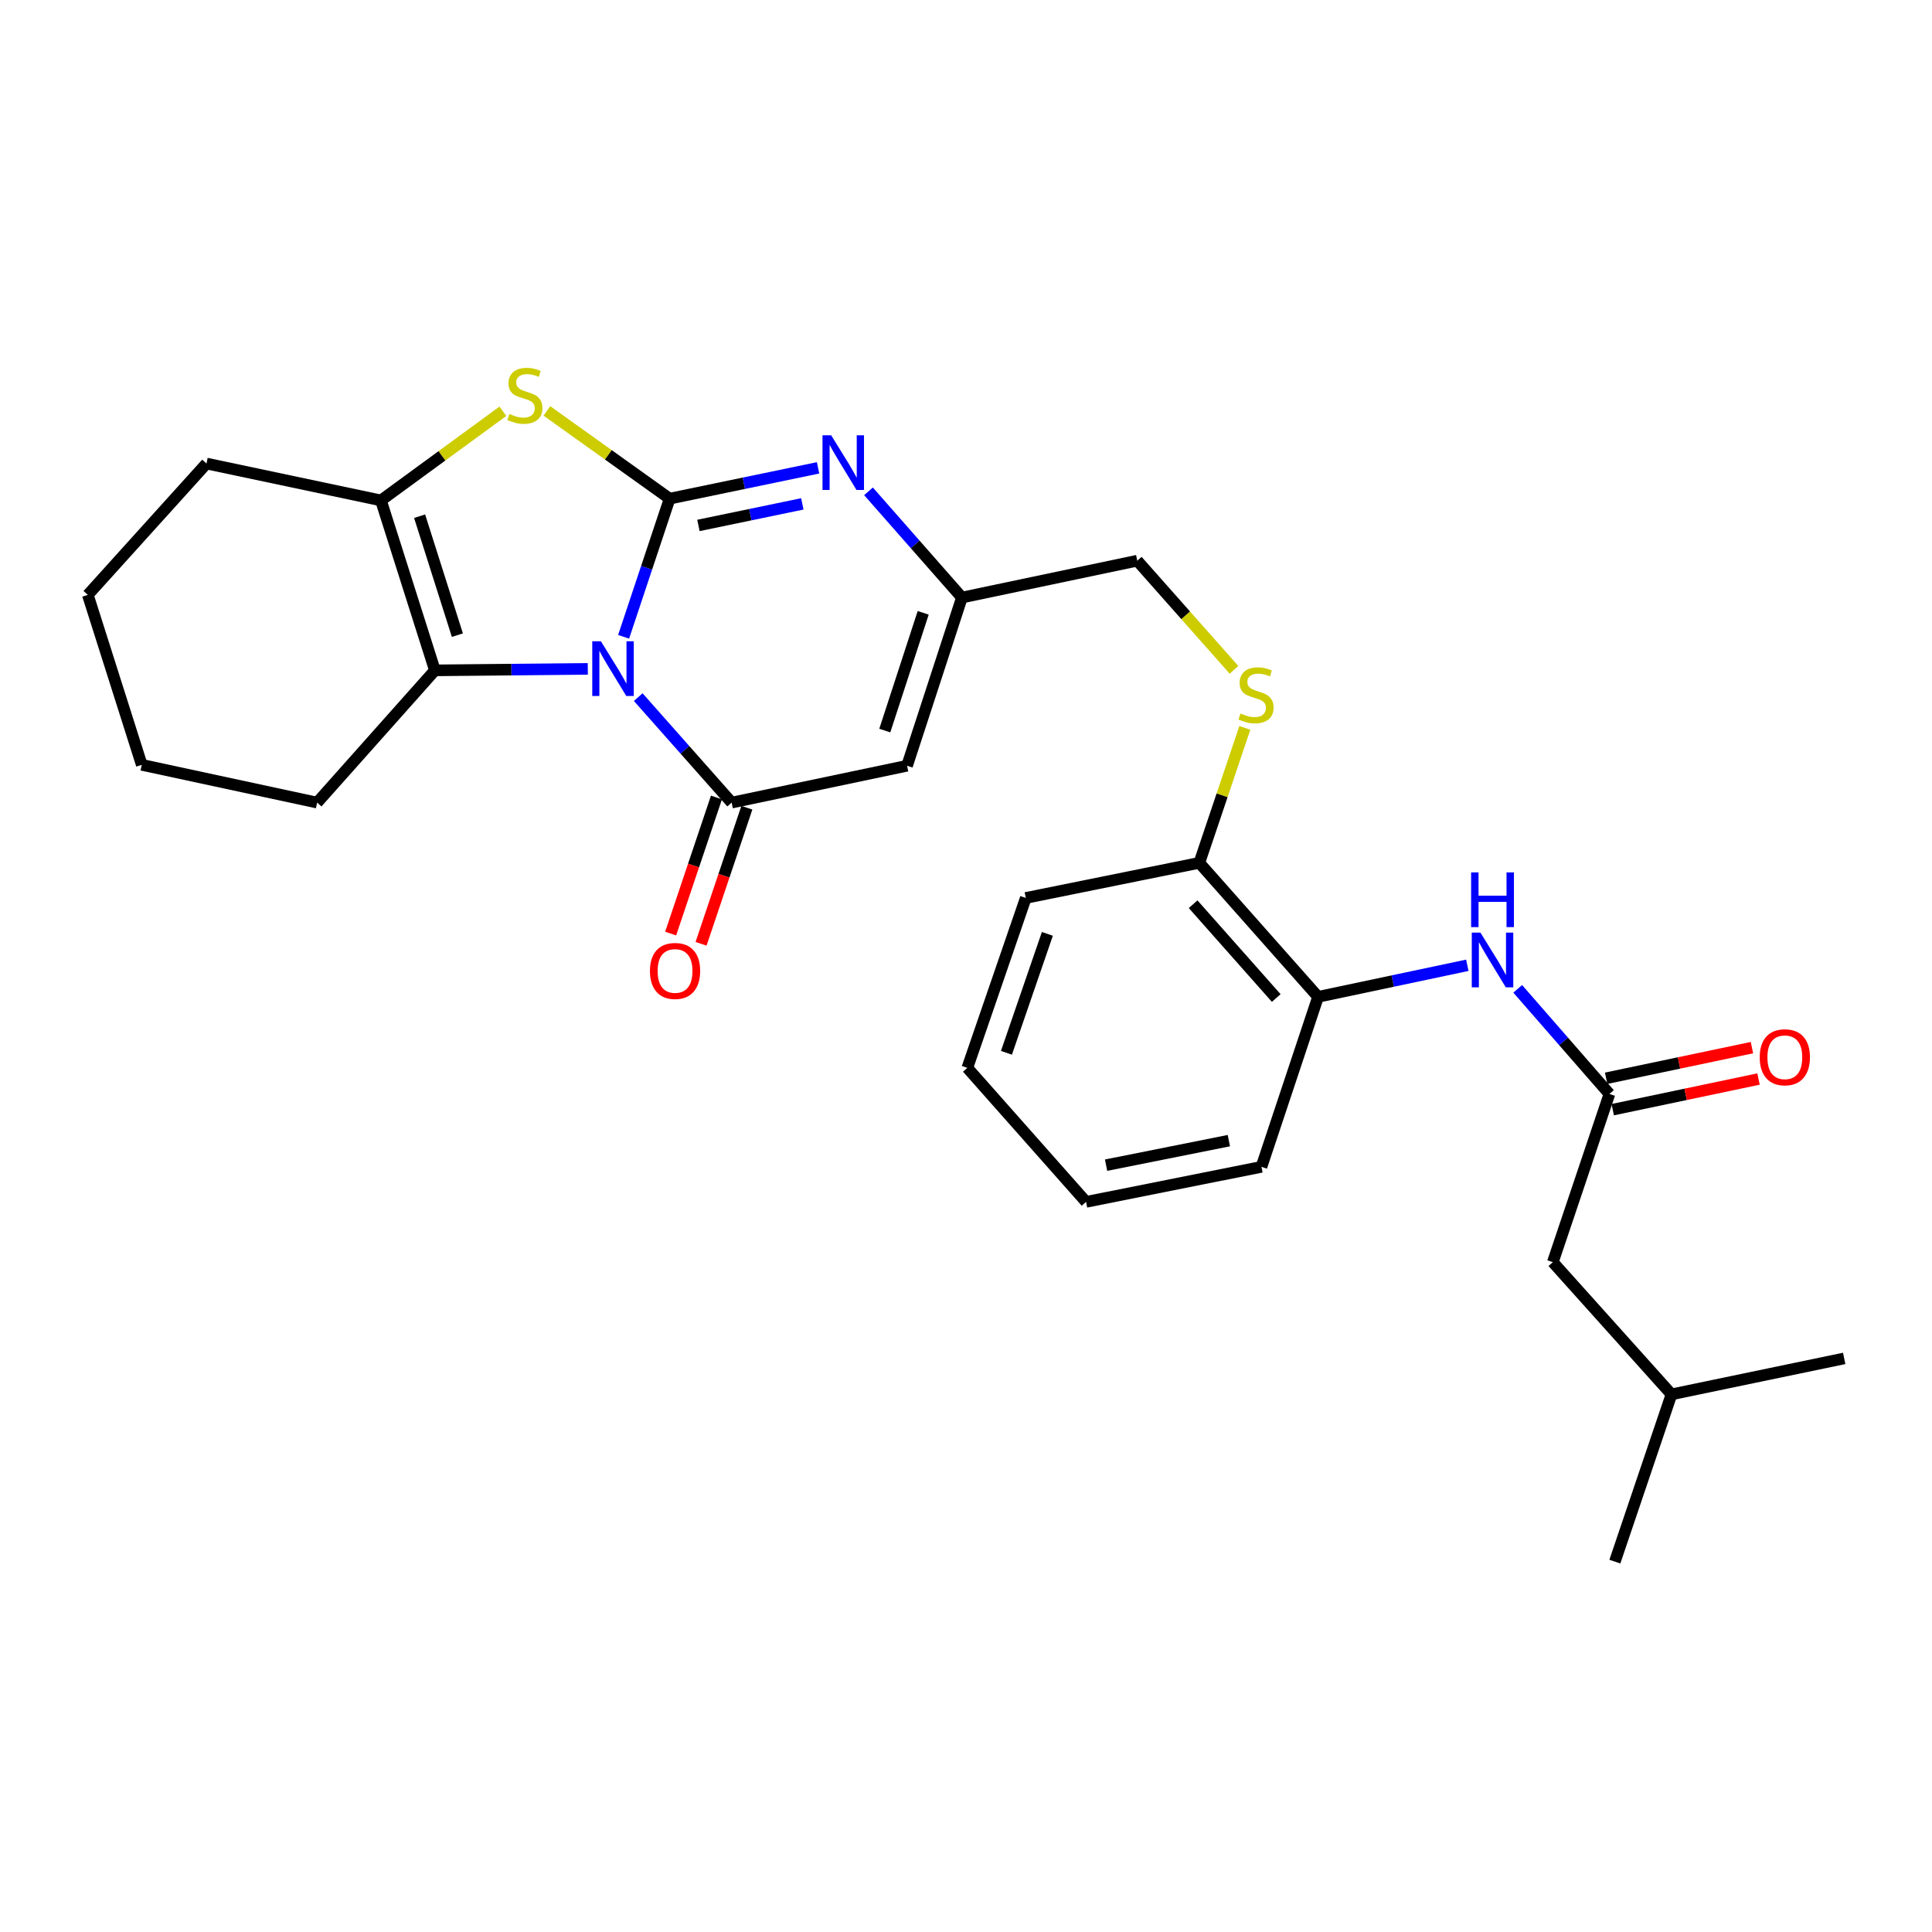 <?xml version='1.0' encoding='iso-8859-1'?>
<svg version='1.1' baseProfile='full'
              xmlns='http://www.w3.org/2000/svg'
                      xmlns:rdkit='http://www.rdkit.org/xml'
                      xmlns:xlink='http://www.w3.org/1999/xlink'
                  xml:space='preserve'
width='1000px' height='1000px' viewBox='0 0 1000 1000'>
<!-- END OF HEADER -->
<rect style='opacity:1.0;fill:#FFFFFF;stroke:none' width='1000' height='1000' x='0' y='0'> </rect>
<path class='bond-0' d='M 322.782,329.602 L 334.695,293.85' style='fill:none;fill-rule:evenodd;stroke:#0000FF;stroke-width:6px;stroke-linecap:butt;stroke-linejoin:miter;stroke-opacity:1' />
<path class='bond-0' d='M 334.695,293.85 L 346.609,258.098' style='fill:none;fill-rule:evenodd;stroke:#000000;stroke-width:6px;stroke-linecap:butt;stroke-linejoin:miter;stroke-opacity:1' />
<path class='bond-1' d='M 330.346,360.823 L 354.525,388.125' style='fill:none;fill-rule:evenodd;stroke:#0000FF;stroke-width:6px;stroke-linecap:butt;stroke-linejoin:miter;stroke-opacity:1' />
<path class='bond-1' d='M 354.525,388.125 L 378.704,415.428' style='fill:none;fill-rule:evenodd;stroke:#000000;stroke-width:6px;stroke-linecap:butt;stroke-linejoin:miter;stroke-opacity:1' />
<path class='bond-4' d='M 304.246,346.207 L 264.673,346.591' style='fill:none;fill-rule:evenodd;stroke:#0000FF;stroke-width:6px;stroke-linecap:butt;stroke-linejoin:miter;stroke-opacity:1' />
<path class='bond-4' d='M 264.673,346.591 L 225.101,346.975' style='fill:none;fill-rule:evenodd;stroke:#000000;stroke-width:6px;stroke-linecap:butt;stroke-linejoin:miter;stroke-opacity:1' />
<path class='bond-2' d='M 346.609,258.098 L 314.836,235.389' style='fill:none;fill-rule:evenodd;stroke:#000000;stroke-width:6px;stroke-linecap:butt;stroke-linejoin:miter;stroke-opacity:1' />
<path class='bond-2' d='M 314.836,235.389 L 283.063,212.679' style='fill:none;fill-rule:evenodd;stroke:#CCCC00;stroke-width:6px;stroke-linecap:butt;stroke-linejoin:miter;stroke-opacity:1' />
<path class='bond-3' d='M 346.609,258.098 L 385.02,250.128' style='fill:none;fill-rule:evenodd;stroke:#000000;stroke-width:6px;stroke-linecap:butt;stroke-linejoin:miter;stroke-opacity:1' />
<path class='bond-3' d='M 385.02,250.128 L 423.43,242.158' style='fill:none;fill-rule:evenodd;stroke:#0000FF;stroke-width:6px;stroke-linecap:butt;stroke-linejoin:miter;stroke-opacity:1' />
<path class='bond-3' d='M 361.506,271.966 L 388.393,266.387' style='fill:none;fill-rule:evenodd;stroke:#000000;stroke-width:6px;stroke-linecap:butt;stroke-linejoin:miter;stroke-opacity:1' />
<path class='bond-3' d='M 388.393,266.387 L 415.281,260.808' style='fill:none;fill-rule:evenodd;stroke:#0000FF;stroke-width:6px;stroke-linecap:butt;stroke-linejoin:miter;stroke-opacity:1' />
<path class='bond-5' d='M 378.704,415.428 L 469.492,396.35' style='fill:none;fill-rule:evenodd;stroke:#000000;stroke-width:6px;stroke-linecap:butt;stroke-linejoin:miter;stroke-opacity:1' />
<path class='bond-11' d='M 370.835,412.779 L 358.982,447.997' style='fill:none;fill-rule:evenodd;stroke:#000000;stroke-width:6px;stroke-linecap:butt;stroke-linejoin:miter;stroke-opacity:1' />
<path class='bond-11' d='M 358.982,447.997 L 347.128,483.214' style='fill:none;fill-rule:evenodd;stroke:#FF0000;stroke-width:6px;stroke-linecap:butt;stroke-linejoin:miter;stroke-opacity:1' />
<path class='bond-11' d='M 386.573,418.077 L 374.72,453.294' style='fill:none;fill-rule:evenodd;stroke:#000000;stroke-width:6px;stroke-linecap:butt;stroke-linejoin:miter;stroke-opacity:1' />
<path class='bond-11' d='M 374.72,453.294 L 362.866,488.511' style='fill:none;fill-rule:evenodd;stroke:#FF0000;stroke-width:6px;stroke-linecap:butt;stroke-linejoin:miter;stroke-opacity:1' />
<path class='bond-28' d='M 260.293,212.87 L 228.734,235.945' style='fill:none;fill-rule:evenodd;stroke:#CCCC00;stroke-width:6px;stroke-linecap:butt;stroke-linejoin:miter;stroke-opacity:1' />
<path class='bond-28' d='M 228.734,235.945 L 197.176,259.02' style='fill:none;fill-rule:evenodd;stroke:#000000;stroke-width:6px;stroke-linecap:butt;stroke-linejoin:miter;stroke-opacity:1' />
<path class='bond-29' d='M 449.53,254.308 L 473.709,281.799' style='fill:none;fill-rule:evenodd;stroke:#0000FF;stroke-width:6px;stroke-linecap:butt;stroke-linejoin:miter;stroke-opacity:1' />
<path class='bond-29' d='M 473.709,281.799 L 497.887,309.29' style='fill:none;fill-rule:evenodd;stroke:#000000;stroke-width:6px;stroke-linecap:butt;stroke-linejoin:miter;stroke-opacity:1' />
<path class='bond-6' d='M 225.101,346.975 L 197.176,259.02' style='fill:none;fill-rule:evenodd;stroke:#000000;stroke-width:6px;stroke-linecap:butt;stroke-linejoin:miter;stroke-opacity:1' />
<path class='bond-6' d='M 236.739,328.757 L 217.192,267.188' style='fill:none;fill-rule:evenodd;stroke:#000000;stroke-width:6px;stroke-linecap:butt;stroke-linejoin:miter;stroke-opacity:1' />
<path class='bond-17' d='M 225.101,346.975 L 164.149,415.428' style='fill:none;fill-rule:evenodd;stroke:#000000;stroke-width:6px;stroke-linecap:butt;stroke-linejoin:miter;stroke-opacity:1' />
<path class='bond-7' d='M 469.492,396.35 L 497.887,309.29' style='fill:none;fill-rule:evenodd;stroke:#000000;stroke-width:6px;stroke-linecap:butt;stroke-linejoin:miter;stroke-opacity:1' />
<path class='bond-7' d='M 457.964,378.142 L 477.841,317.199' style='fill:none;fill-rule:evenodd;stroke:#000000;stroke-width:6px;stroke-linecap:butt;stroke-linejoin:miter;stroke-opacity:1' />
<path class='bond-18' d='M 197.176,259.02 L 106.877,239.924' style='fill:none;fill-rule:evenodd;stroke:#000000;stroke-width:6px;stroke-linecap:butt;stroke-linejoin:miter;stroke-opacity:1' />
<path class='bond-15' d='M 497.887,309.29 L 588.647,290.211' style='fill:none;fill-rule:evenodd;stroke:#000000;stroke-width:6px;stroke-linecap:butt;stroke-linejoin:miter;stroke-opacity:1' />
<path class='bond-8' d='M 833.038,566.236 L 809.303,539.028' style='fill:none;fill-rule:evenodd;stroke:#000000;stroke-width:6px;stroke-linecap:butt;stroke-linejoin:miter;stroke-opacity:1' />
<path class='bond-8' d='M 809.303,539.028 L 785.569,511.82' style='fill:none;fill-rule:evenodd;stroke:#0000FF;stroke-width:6px;stroke-linecap:butt;stroke-linejoin:miter;stroke-opacity:1' />
<path class='bond-14' d='M 834.745,574.361 L 872.479,566.432' style='fill:none;fill-rule:evenodd;stroke:#000000;stroke-width:6px;stroke-linecap:butt;stroke-linejoin:miter;stroke-opacity:1' />
<path class='bond-14' d='M 872.479,566.432 L 910.213,558.502' style='fill:none;fill-rule:evenodd;stroke:#FF0000;stroke-width:6px;stroke-linecap:butt;stroke-linejoin:miter;stroke-opacity:1' />
<path class='bond-14' d='M 831.33,558.11 L 869.064,550.181' style='fill:none;fill-rule:evenodd;stroke:#000000;stroke-width:6px;stroke-linecap:butt;stroke-linejoin:miter;stroke-opacity:1' />
<path class='bond-14' d='M 869.064,550.181 L 906.798,542.251' style='fill:none;fill-rule:evenodd;stroke:#FF0000;stroke-width:6px;stroke-linecap:butt;stroke-linejoin:miter;stroke-opacity:1' />
<path class='bond-16' d='M 833.038,566.236 L 803.738,653.296' style='fill:none;fill-rule:evenodd;stroke:#000000;stroke-width:6px;stroke-linecap:butt;stroke-linejoin:miter;stroke-opacity:1' />
<path class='bond-9' d='M 759.481,499.629 L 720.855,507.798' style='fill:none;fill-rule:evenodd;stroke:#0000FF;stroke-width:6px;stroke-linecap:butt;stroke-linejoin:miter;stroke-opacity:1' />
<path class='bond-9' d='M 720.855,507.798 L 682.23,515.966' style='fill:none;fill-rule:evenodd;stroke:#000000;stroke-width:6px;stroke-linecap:butt;stroke-linejoin:miter;stroke-opacity:1' />
<path class='bond-10' d='M 682.23,515.966 L 620.77,446.601' style='fill:none;fill-rule:evenodd;stroke:#000000;stroke-width:6px;stroke-linecap:butt;stroke-linejoin:miter;stroke-opacity:1' />
<path class='bond-10' d='M 660.582,516.574 L 617.56,468.018' style='fill:none;fill-rule:evenodd;stroke:#000000;stroke-width:6px;stroke-linecap:butt;stroke-linejoin:miter;stroke-opacity:1' />
<path class='bond-19' d='M 682.23,515.966 L 652.93,603.959' style='fill:none;fill-rule:evenodd;stroke:#000000;stroke-width:6px;stroke-linecap:butt;stroke-linejoin:miter;stroke-opacity:1' />
<path class='bond-12' d='M 638.719,346.709 L 613.683,318.46' style='fill:none;fill-rule:evenodd;stroke:#CCCC00;stroke-width:6px;stroke-linecap:butt;stroke-linejoin:miter;stroke-opacity:1' />
<path class='bond-12' d='M 613.683,318.46 L 588.647,290.211' style='fill:none;fill-rule:evenodd;stroke:#000000;stroke-width:6px;stroke-linecap:butt;stroke-linejoin:miter;stroke-opacity:1' />
<path class='bond-13' d='M 644.324,376.744 L 632.547,411.672' style='fill:none;fill-rule:evenodd;stroke:#CCCC00;stroke-width:6px;stroke-linecap:butt;stroke-linejoin:miter;stroke-opacity:1' />
<path class='bond-13' d='M 632.547,411.672 L 620.77,446.601' style='fill:none;fill-rule:evenodd;stroke:#000000;stroke-width:6px;stroke-linecap:butt;stroke-linejoin:miter;stroke-opacity:1' />
<path class='bond-21' d='M 620.77,446.601 L 530.951,464.775' style='fill:none;fill-rule:evenodd;stroke:#000000;stroke-width:6px;stroke-linecap:butt;stroke-linejoin:miter;stroke-opacity:1' />
<path class='bond-20' d='M 803.738,653.296 L 865.16,721.721' style='fill:none;fill-rule:evenodd;stroke:#000000;stroke-width:6px;stroke-linecap:butt;stroke-linejoin:miter;stroke-opacity:1' />
<path class='bond-22' d='M 164.149,415.428 L 73.38,395.879' style='fill:none;fill-rule:evenodd;stroke:#000000;stroke-width:6px;stroke-linecap:butt;stroke-linejoin:miter;stroke-opacity:1' />
<path class='bond-30' d='M 106.877,239.924 L 45.455,307.906' style='fill:none;fill-rule:evenodd;stroke:#000000;stroke-width:6px;stroke-linecap:butt;stroke-linejoin:miter;stroke-opacity:1' />
<path class='bond-31' d='M 652.93,603.959 L 562.142,622.096' style='fill:none;fill-rule:evenodd;stroke:#000000;stroke-width:6px;stroke-linecap:butt;stroke-linejoin:miter;stroke-opacity:1' />
<path class='bond-31' d='M 636.058,590.395 L 572.507,603.091' style='fill:none;fill-rule:evenodd;stroke:#000000;stroke-width:6px;stroke-linecap:butt;stroke-linejoin:miter;stroke-opacity:1' />
<path class='bond-24' d='M 865.16,721.721 L 954.545,703.113' style='fill:none;fill-rule:evenodd;stroke:#000000;stroke-width:6px;stroke-linecap:butt;stroke-linejoin:miter;stroke-opacity:1' />
<path class='bond-25' d='M 865.16,721.721 L 835.851,808.292' style='fill:none;fill-rule:evenodd;stroke:#000000;stroke-width:6px;stroke-linecap:butt;stroke-linejoin:miter;stroke-opacity:1' />
<path class='bond-27' d='M 530.951,464.775 L 500.692,552.721' style='fill:none;fill-rule:evenodd;stroke:#000000;stroke-width:6px;stroke-linecap:butt;stroke-linejoin:miter;stroke-opacity:1' />
<path class='bond-27' d='M 542.115,483.369 L 520.933,544.931' style='fill:none;fill-rule:evenodd;stroke:#000000;stroke-width:6px;stroke-linecap:butt;stroke-linejoin:miter;stroke-opacity:1' />
<path class='bond-23' d='M 73.38,395.879 L 45.455,307.906' style='fill:none;fill-rule:evenodd;stroke:#000000;stroke-width:6px;stroke-linecap:butt;stroke-linejoin:miter;stroke-opacity:1' />
<path class='bond-26' d='M 562.142,622.096 L 500.692,552.721' style='fill:none;fill-rule:evenodd;stroke:#000000;stroke-width:6px;stroke-linecap:butt;stroke-linejoin:miter;stroke-opacity:1' />
<path  class='atom-0' d='M 311.031 331.92
L 320.311 346.92
Q 321.231 348.4, 322.711 351.08
Q 324.191 353.76, 324.271 353.92
L 324.271 331.92
L 328.031 331.92
L 328.031 360.24
L 324.151 360.24
L 314.191 343.84
Q 313.031 341.92, 311.791 339.72
Q 310.591 337.52, 310.231 336.84
L 310.231 360.24
L 306.551 360.24
L 306.551 331.92
L 311.031 331.92
' fill='#0000FF'/>
<path  class='atom-3' d='M 263.68 214.264
Q 264 214.384, 265.32 214.944
Q 266.64 215.504, 268.08 215.864
Q 269.56 216.184, 271 216.184
Q 273.68 216.184, 275.24 214.904
Q 276.8 213.584, 276.8 211.304
Q 276.8 209.744, 276 208.784
Q 275.24 207.824, 274.04 207.304
Q 272.84 206.784, 270.84 206.184
Q 268.32 205.424, 266.8 204.704
Q 265.32 203.984, 264.24 202.464
Q 263.2 200.944, 263.2 198.384
Q 263.2 194.824, 265.6 192.624
Q 268.04 190.424, 272.84 190.424
Q 276.12 190.424, 279.84 191.984
L 278.92 195.064
Q 275.52 193.664, 272.96 193.664
Q 270.2 193.664, 268.68 194.824
Q 267.16 195.944, 267.2 197.904
Q 267.2 199.424, 267.96 200.344
Q 268.76 201.264, 269.88 201.784
Q 271.04 202.304, 272.96 202.904
Q 275.52 203.704, 277.04 204.504
Q 278.56 205.304, 279.64 206.944
Q 280.76 208.544, 280.76 211.304
Q 280.76 215.224, 278.12 217.344
Q 275.52 219.424, 271.16 219.424
Q 268.64 219.424, 266.72 218.864
Q 264.84 218.344, 262.6 217.424
L 263.68 214.264
' fill='#CCCC00'/>
<path  class='atom-4' d='M 430.205 225.293
L 439.485 240.293
Q 440.405 241.773, 441.885 244.453
Q 443.365 247.133, 443.445 247.293
L 443.445 225.293
L 447.205 225.293
L 447.205 253.613
L 443.325 253.613
L 433.365 237.213
Q 432.205 235.293, 430.965 233.093
Q 429.765 230.893, 429.405 230.213
L 429.405 253.613
L 425.725 253.613
L 425.725 225.293
L 430.205 225.293
' fill='#0000FF'/>
<path  class='atom-10' d='M 766.268 482.71
L 775.548 497.71
Q 776.468 499.19, 777.948 501.87
Q 779.428 504.55, 779.508 504.71
L 779.508 482.71
L 783.268 482.71
L 783.268 511.03
L 779.388 511.03
L 769.428 494.63
Q 768.268 492.71, 767.028 490.51
Q 765.828 488.31, 765.468 487.63
L 765.468 511.03
L 761.788 511.03
L 761.788 482.71
L 766.268 482.71
' fill='#0000FF'/>
<path  class='atom-10' d='M 761.448 451.558
L 765.288 451.558
L 765.288 463.598
L 779.768 463.598
L 779.768 451.558
L 783.608 451.558
L 783.608 479.878
L 779.768 479.878
L 779.768 466.798
L 765.288 466.798
L 765.288 479.878
L 761.448 479.878
L 761.448 451.558
' fill='#0000FF'/>
<path  class='atom-12' d='M 336.404 502.559
Q 336.404 495.759, 339.764 491.959
Q 343.124 488.159, 349.404 488.159
Q 355.684 488.159, 359.044 491.959
Q 362.404 495.759, 362.404 502.559
Q 362.404 509.439, 359.004 513.359
Q 355.604 517.239, 349.404 517.239
Q 343.164 517.239, 339.764 513.359
Q 336.404 509.479, 336.404 502.559
M 349.404 514.039
Q 353.724 514.039, 356.044 511.159
Q 358.404 508.239, 358.404 502.559
Q 358.404 496.999, 356.044 494.199
Q 353.724 491.359, 349.404 491.359
Q 345.084 491.359, 342.724 494.159
Q 340.404 496.959, 340.404 502.559
Q 340.404 508.279, 342.724 511.159
Q 345.084 514.039, 349.404 514.039
' fill='#FF0000'/>
<path  class='atom-13' d='M 642.116 369.288
Q 642.436 369.408, 643.756 369.968
Q 645.076 370.528, 646.516 370.888
Q 647.996 371.208, 649.436 371.208
Q 652.116 371.208, 653.676 369.928
Q 655.236 368.608, 655.236 366.328
Q 655.236 364.768, 654.436 363.808
Q 653.676 362.848, 652.476 362.328
Q 651.276 361.808, 649.276 361.208
Q 646.756 360.448, 645.236 359.728
Q 643.756 359.008, 642.676 357.488
Q 641.636 355.968, 641.636 353.408
Q 641.636 349.848, 644.036 347.648
Q 646.476 345.448, 651.276 345.448
Q 654.556 345.448, 658.276 347.008
L 657.356 350.088
Q 653.956 348.688, 651.396 348.688
Q 648.636 348.688, 647.116 349.848
Q 645.596 350.968, 645.636 352.928
Q 645.636 354.448, 646.396 355.368
Q 647.196 356.288, 648.316 356.808
Q 649.476 357.328, 651.396 357.928
Q 653.956 358.728, 655.476 359.528
Q 656.996 360.328, 658.076 361.968
Q 659.196 363.568, 659.196 366.328
Q 659.196 370.248, 656.556 372.368
Q 653.956 374.448, 649.596 374.448
Q 647.076 374.448, 645.156 373.888
Q 643.276 373.368, 641.036 372.448
L 642.116 369.288
' fill='#CCCC00'/>
<path  class='atom-15' d='M 910.825 547.238
Q 910.825 540.438, 914.185 536.638
Q 917.545 532.838, 923.825 532.838
Q 930.105 532.838, 933.465 536.638
Q 936.825 540.438, 936.825 547.238
Q 936.825 554.118, 933.425 558.038
Q 930.025 561.918, 923.825 561.918
Q 917.585 561.918, 914.185 558.038
Q 910.825 554.158, 910.825 547.238
M 923.825 558.718
Q 928.145 558.718, 930.465 555.838
Q 932.825 552.918, 932.825 547.238
Q 932.825 541.678, 930.465 538.878
Q 928.145 536.038, 923.825 536.038
Q 919.505 536.038, 917.145 538.838
Q 914.825 541.638, 914.825 547.238
Q 914.825 552.958, 917.145 555.838
Q 919.505 558.718, 923.825 558.718
' fill='#FF0000'/>
</svg>
